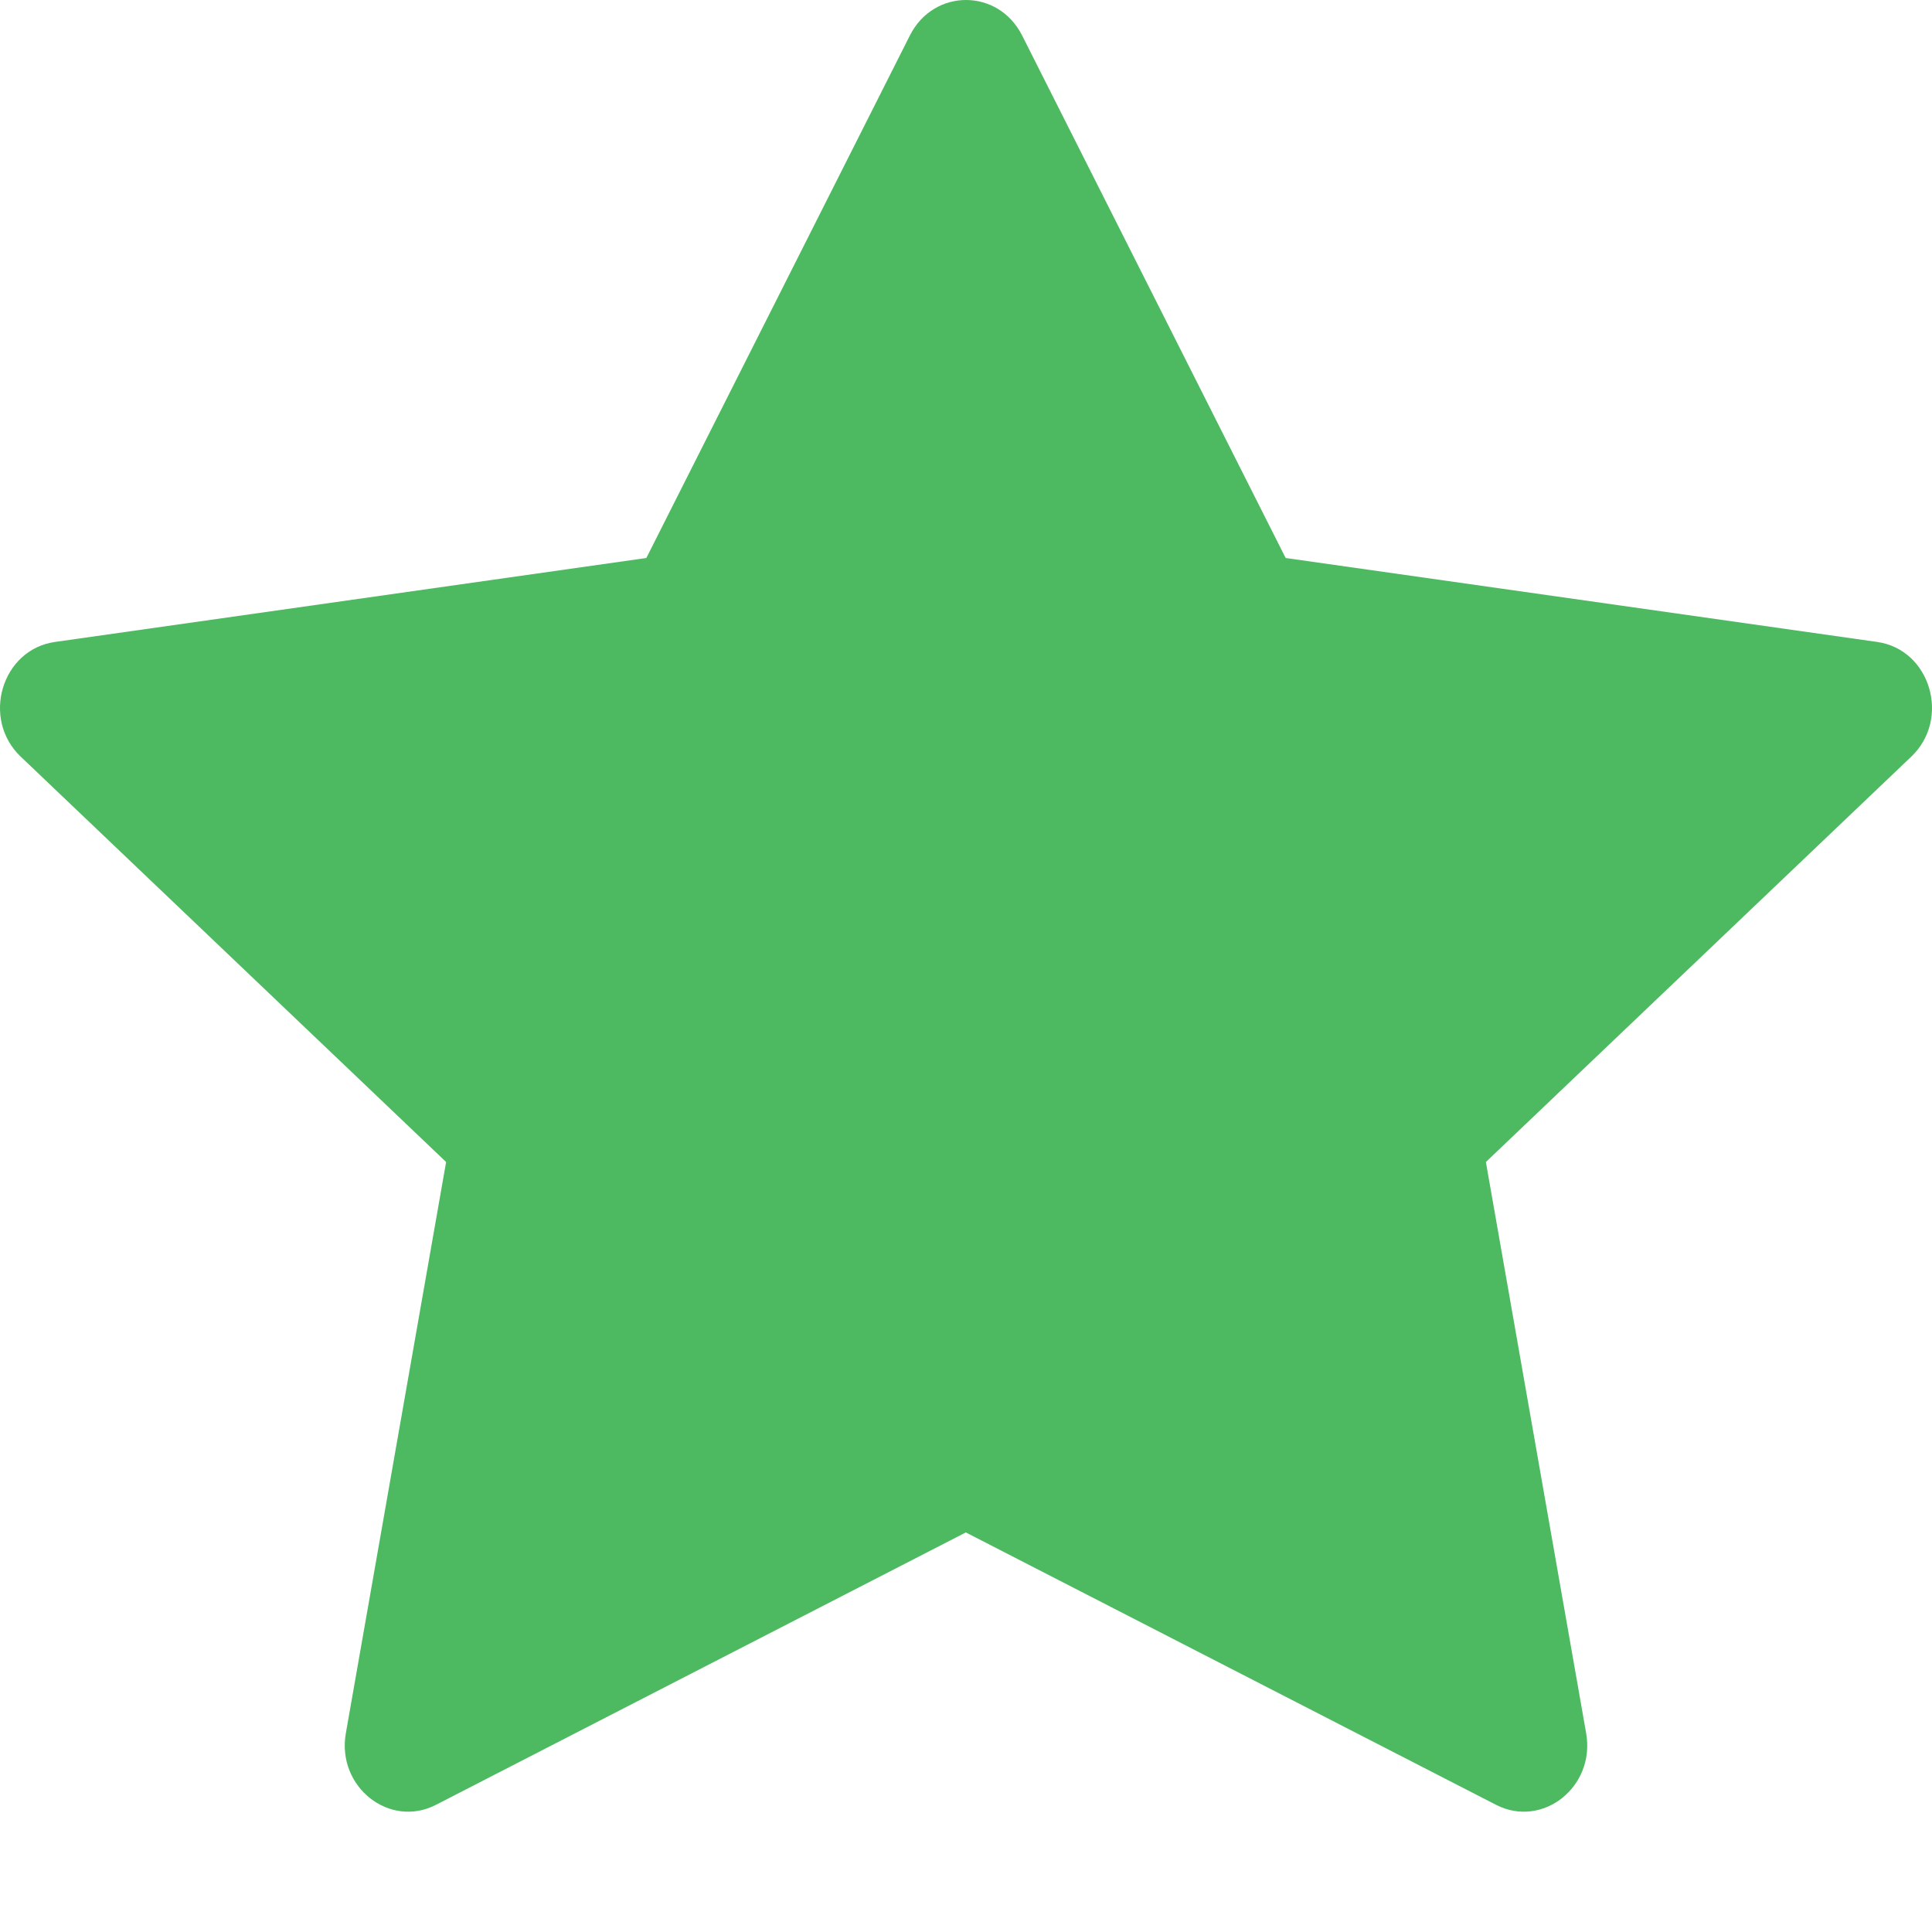<svg width="11" height="11" viewBox="0 0 11 11" fill="none" xmlns="http://www.w3.org/2000/svg">
<path d="M2.482 10.276C2.217 10.412 1.916 10.173 1.969 9.869L2.54 6.616L0.118 4.308C-0.108 4.093 0.009 3.698 0.313 3.655L3.68 3.177L5.181 0.201C5.317 -0.067 5.683 -0.067 5.819 0.201L7.32 3.177L10.688 3.655C10.991 3.698 11.108 4.093 10.882 4.308L8.46 6.616L9.031 9.869C9.084 10.173 8.783 10.412 8.518 10.276L5.499 8.725L2.482 10.276Z" fill="#4DB960"/>
</svg>
